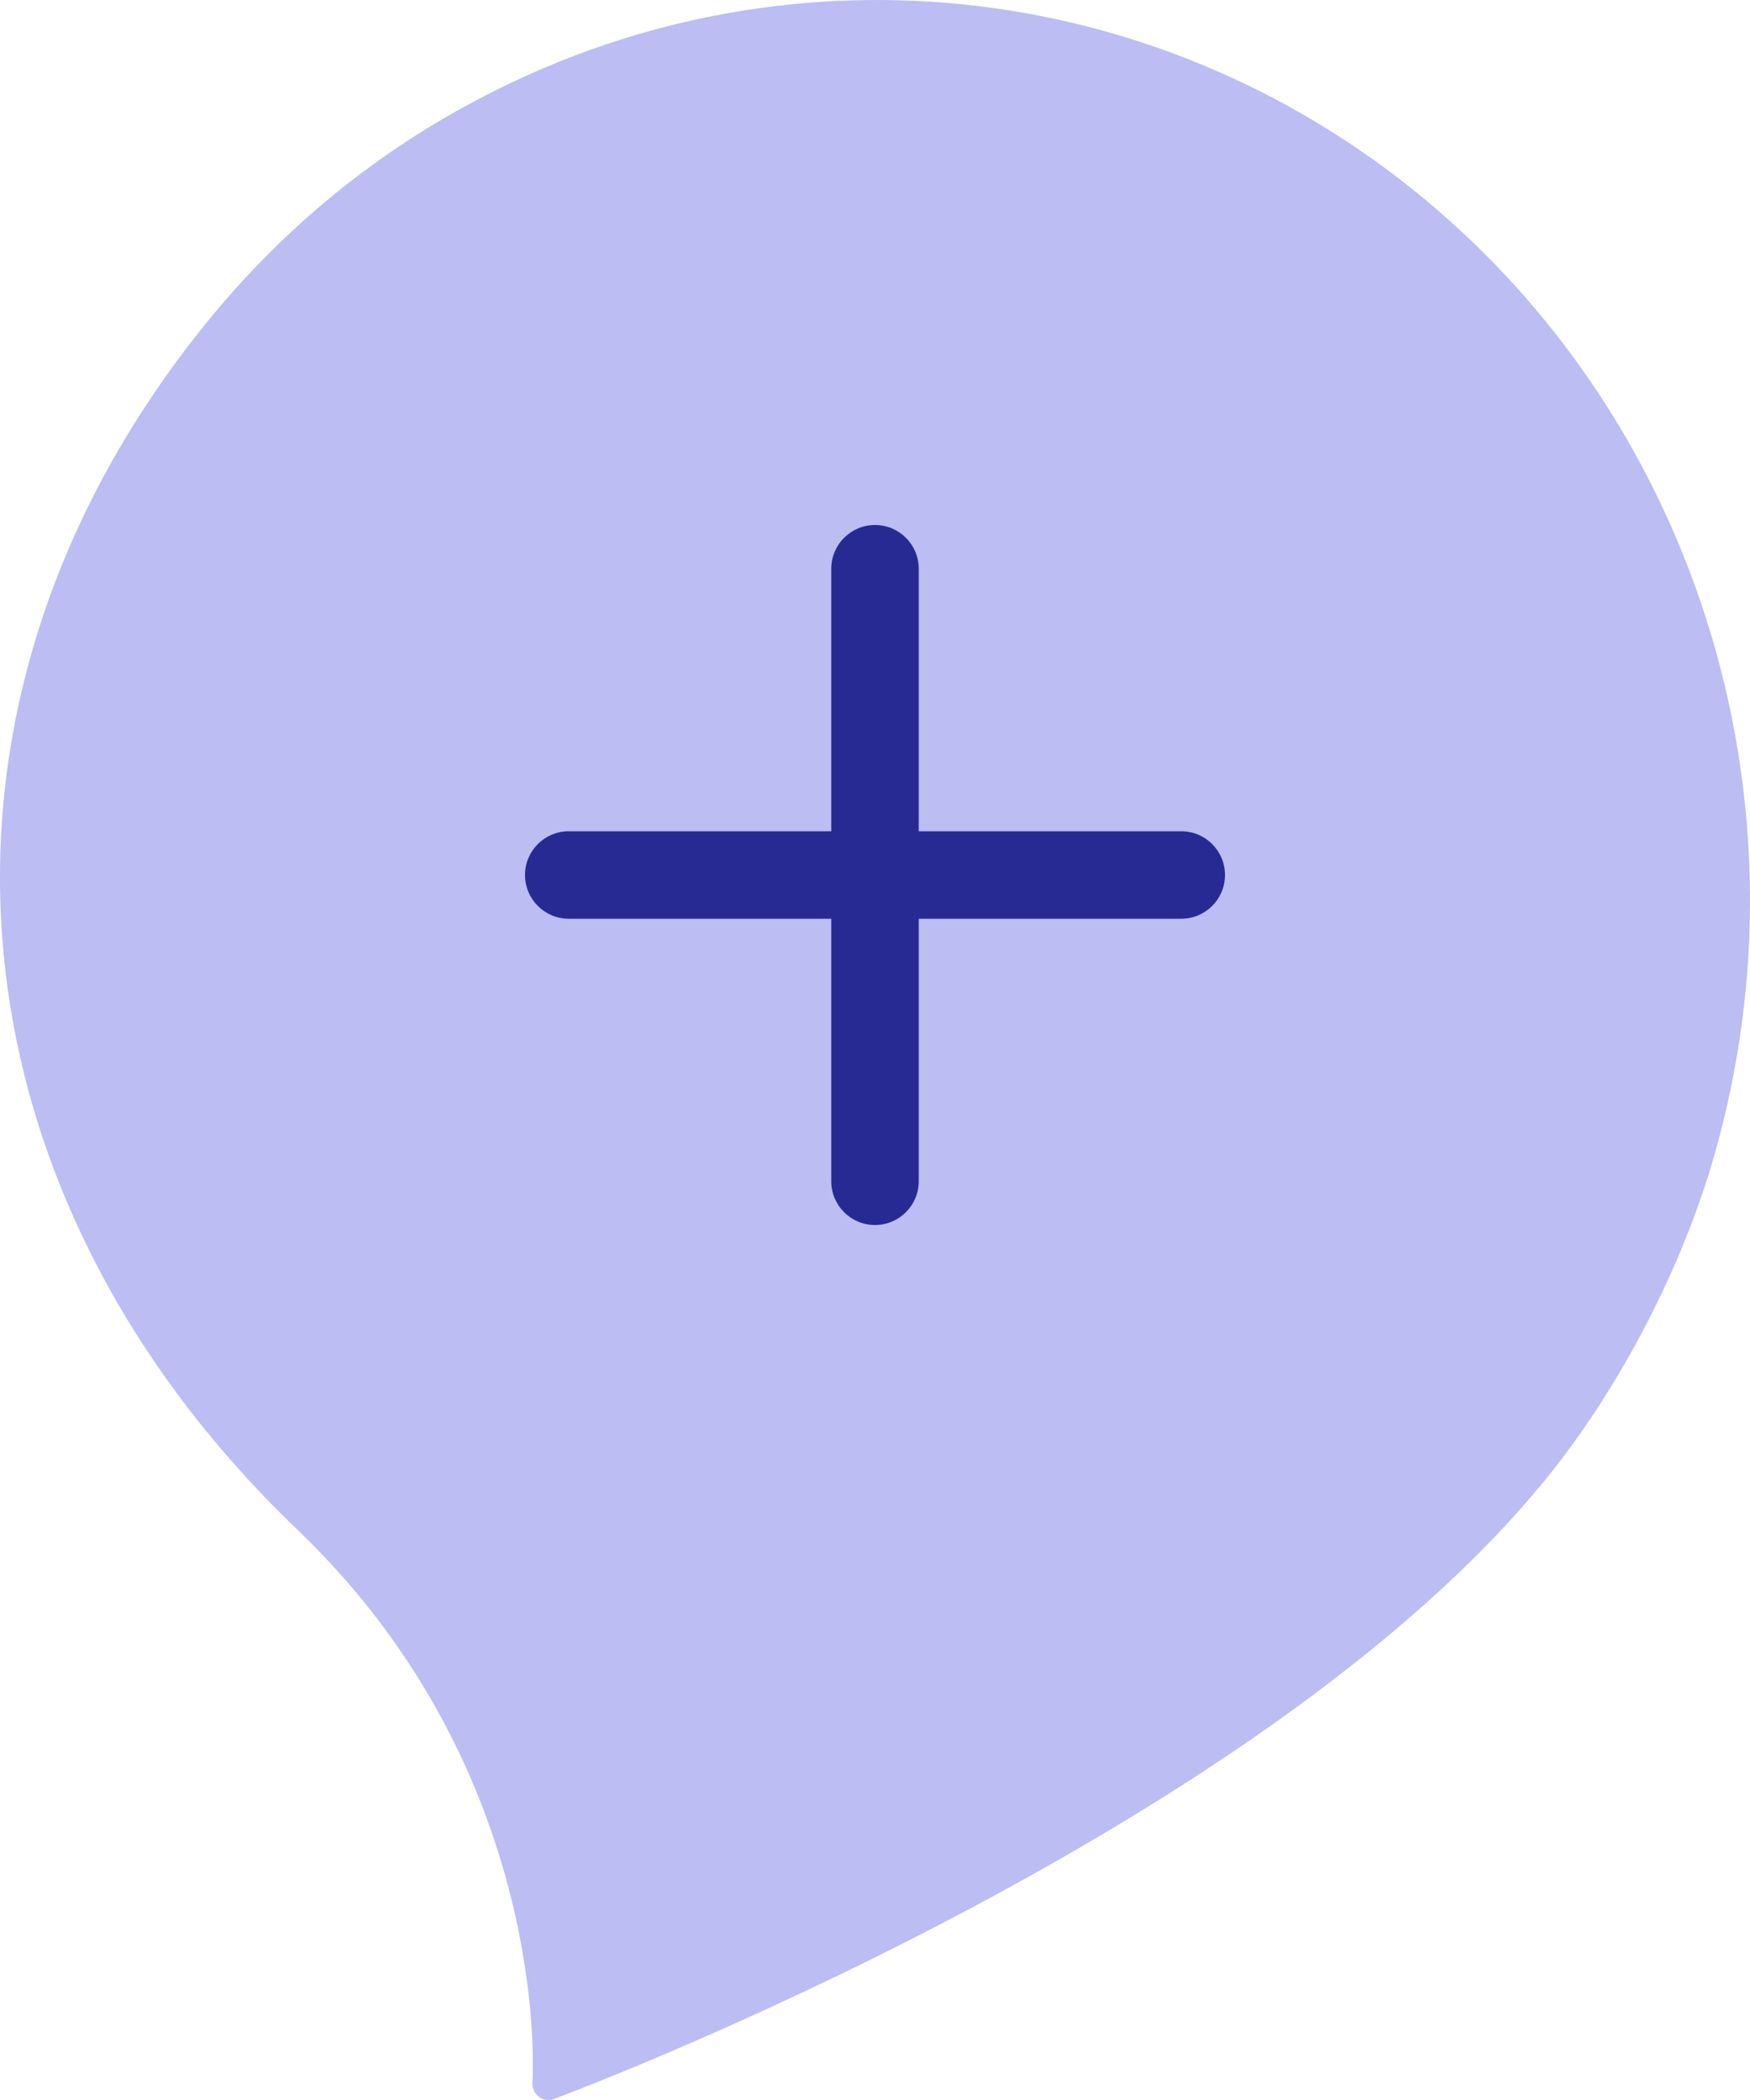<svg width="40" height="48" viewBox="0 0 40 48" fill="none" xmlns="http://www.w3.org/2000/svg">
<path fill-rule="evenodd" clip-rule="evenodd" d="M12.536 48C12.457 48 12.378 47.974 12.313 47.922C12.214 47.845 12.159 47.72 12.17 47.592C12.175 47.523 12.635 40.555 6.797 34.963C-1.426 27.085 -2.267 16.007 4.705 7.395C6.486 5.196 8.642 3.439 11.112 2.175C18.213 -1.487 26.739 -0.463 32.835 4.782C38.921 10.02 41.421 18.484 39.202 26.346C38.478 28.921 37.043 31.699 35.36 33.775C28.795 41.885 13.316 47.732 12.661 47.977C12.62 47.992 12.578 48 12.536 48Z" fill="#BBBDF3"/>
<path fill-rule="evenodd" clip-rule="evenodd" d="M21 13C21 12.448 20.552 12 20 12C19.448 12 19 12.448 19 13V19H13C12.448 19 12 19.448 12 20C12 20.552 12.448 21 13 21H19V27C19 27.552 19.448 28 20 28C20.552 28 21 27.552 21 27V21H27C27.552 21 28 20.552 28 20C28 19.448 27.552 19 27 19H21V13Z" fill="#282A94"/>
</svg>
